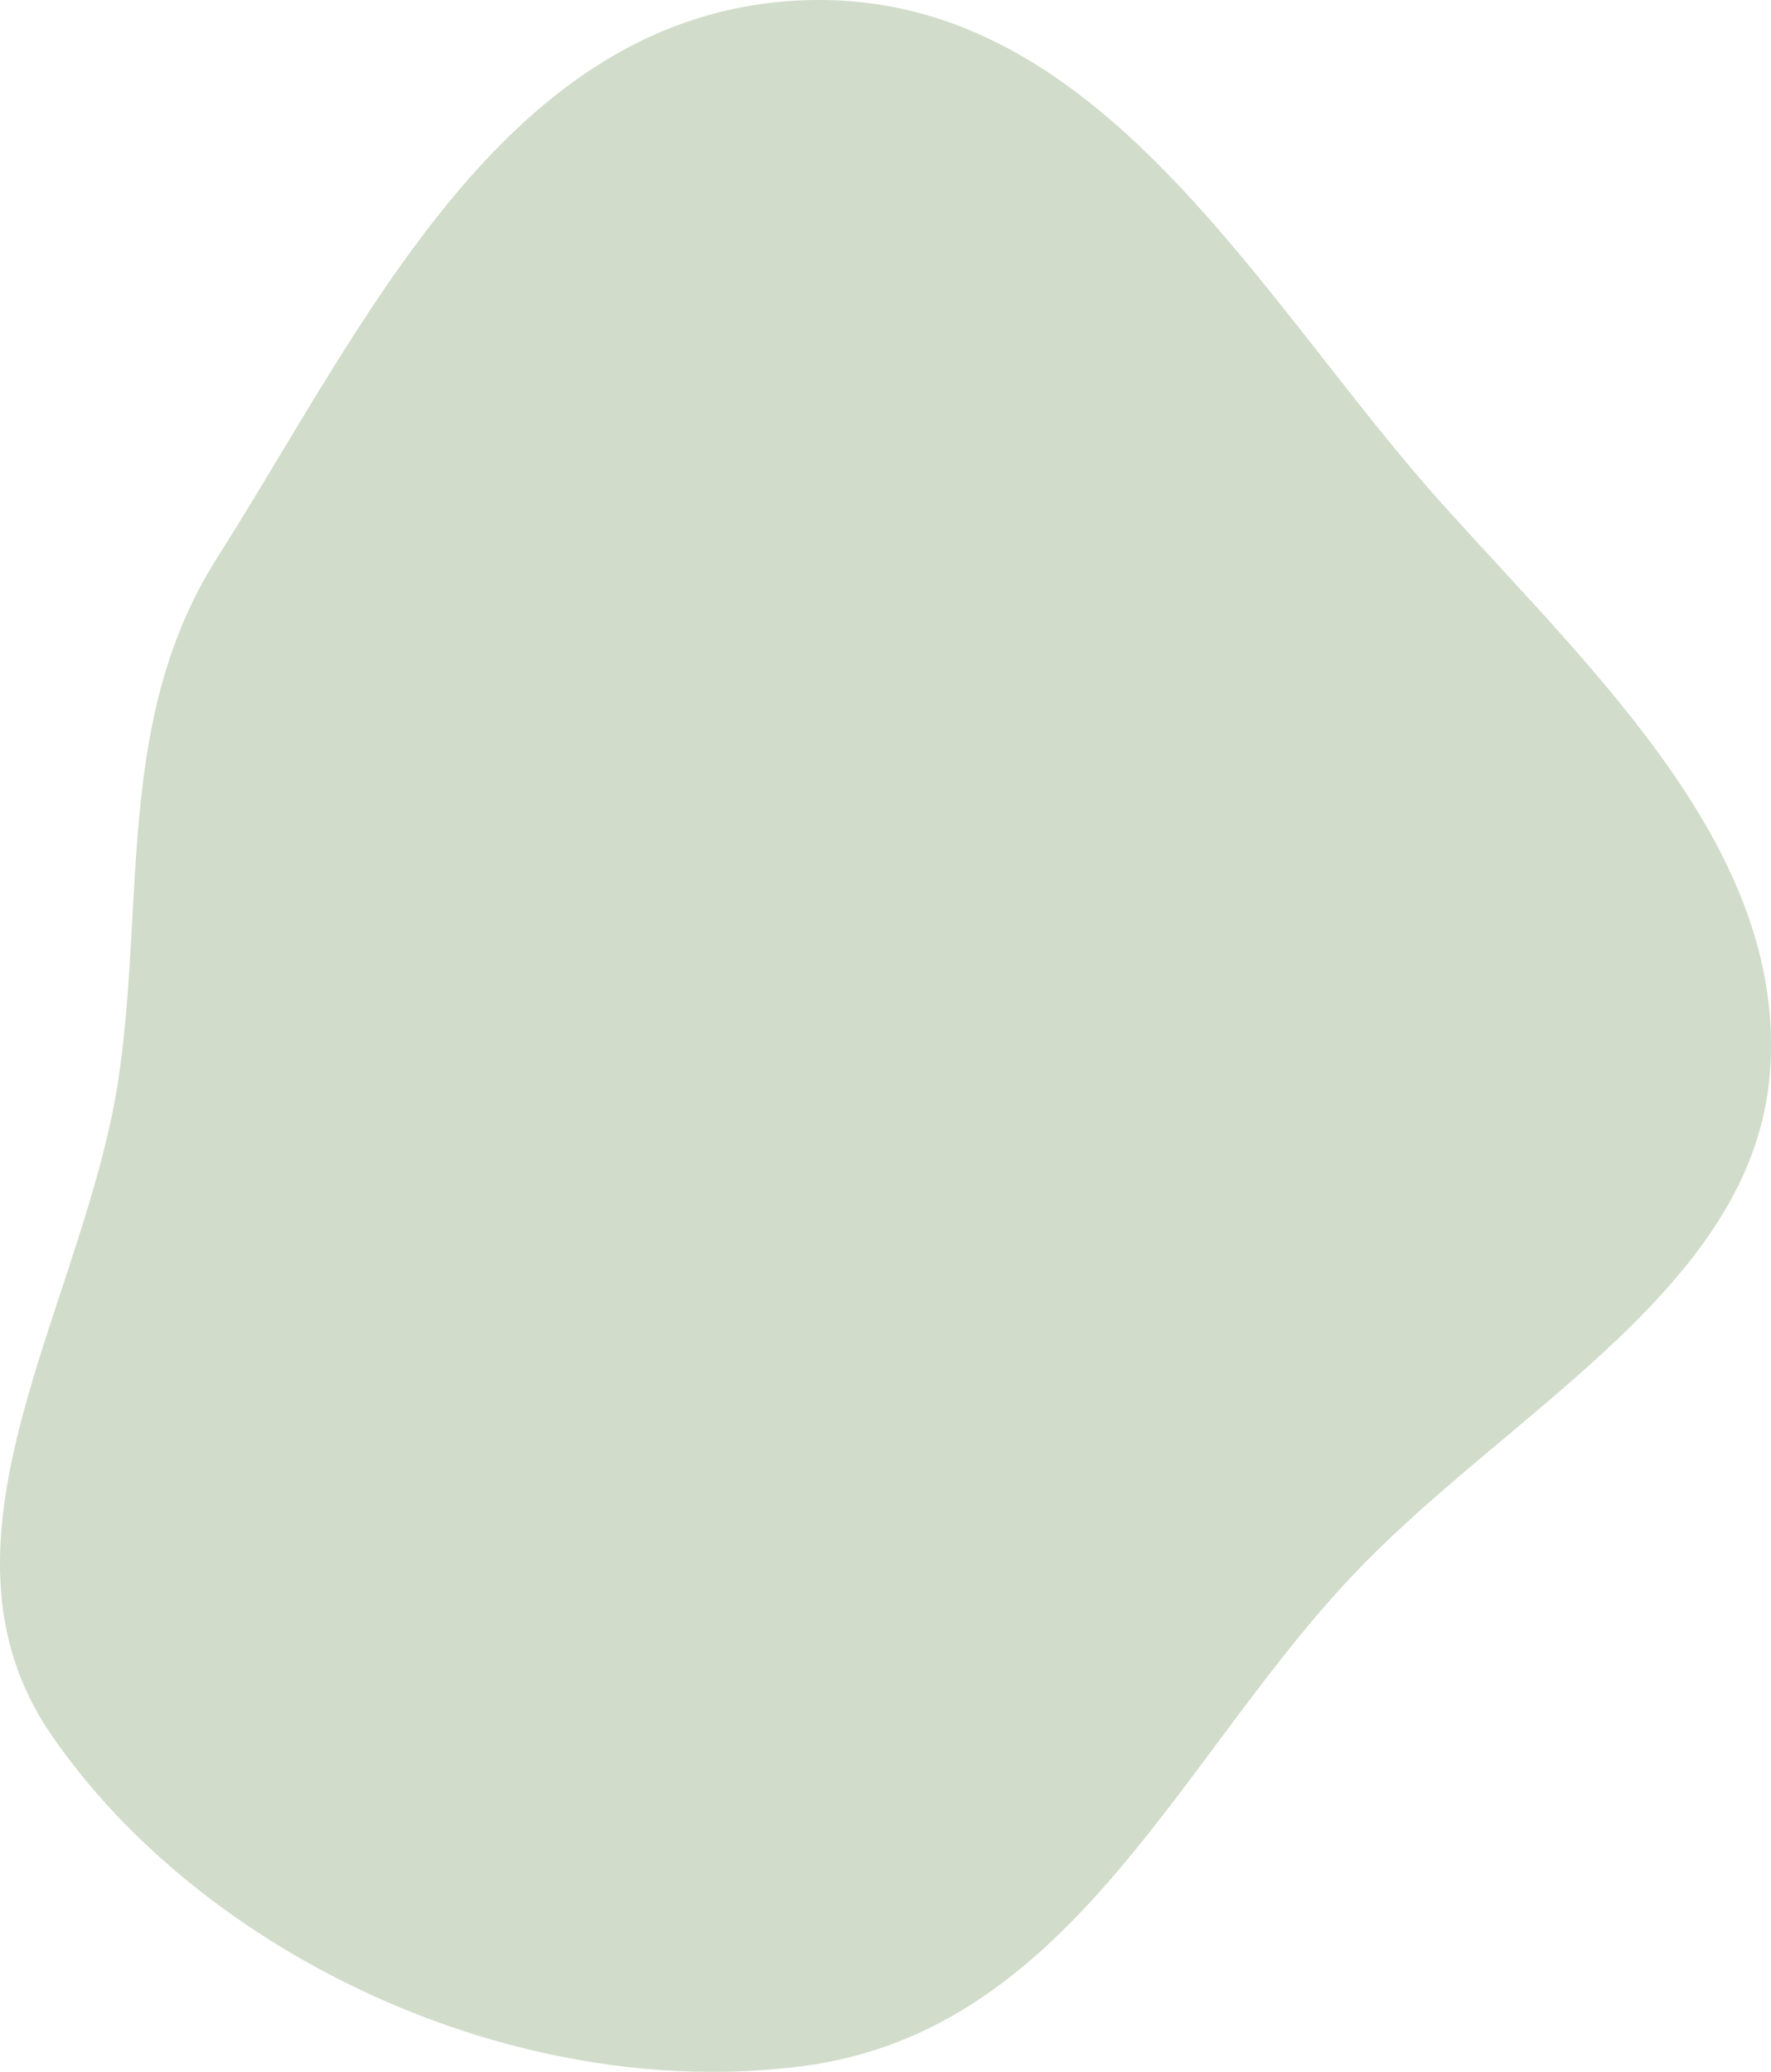 <?xml version="1.0" encoding="UTF-8"?> <svg xmlns="http://www.w3.org/2000/svg" width="2336" height="2732" viewBox="0 0 2336 2732" fill="none"> <path fill-rule="evenodd" clip-rule="evenodd" d="M1057.84 0.471C1451.06 -15.865 1660.01 396.105 1905.16 667.686C2110.15 894.776 2357.23 1125.26 2334.55 1414.82C2312.73 1693.32 2002.03 1853.69 1795.66 2065.4C1558.42 2308.78 1417.98 2678.19 1057.84 2724.54C678.26 2773.4 266.683 2577.03 67.826 2287.78C-110.742 2028.04 114.922 1716.24 157.422 1414.82C190.849 1177.75 154.16 943.235 286.78 734.922C479.31 432.501 664.963 16.794 1057.84 0.471Z" fill="#A5BB97" fill-opacity="0.5"></path> </svg> 
